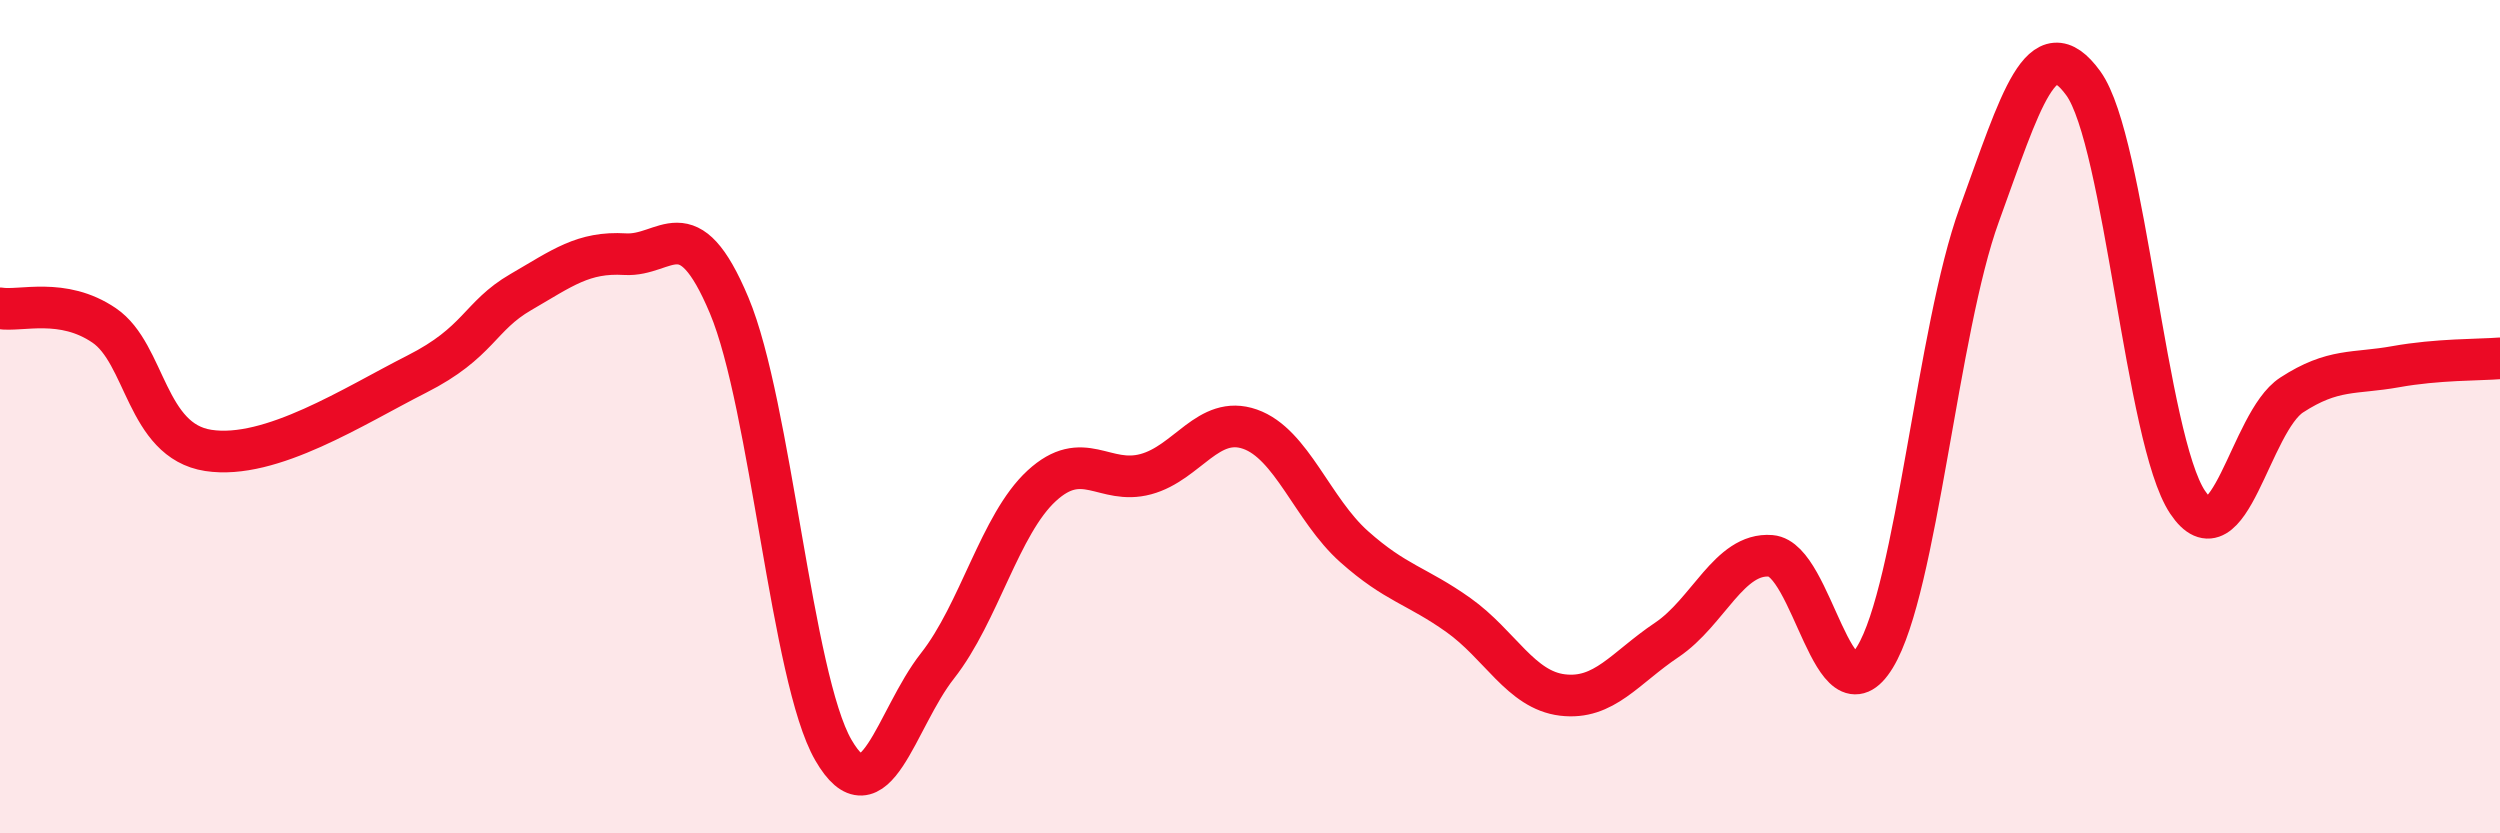 
    <svg width="60" height="20" viewBox="0 0 60 20" xmlns="http://www.w3.org/2000/svg">
      <path
        d="M 0,7.4 C 0.5,7.48 1.5,7.13 2.5,7.81 C 3.5,8.49 3.5,10.58 5,10.81 C 6.5,11.04 8.5,9.74 10,8.98 C 11.5,8.22 11.5,7.59 12.5,7.01 C 13.5,6.43 14,6.04 15,6.1 C 16,6.16 16.5,4.95 17.5,7.33 C 18.5,9.71 19,16.27 20,18 C 21,19.73 21.5,17.25 22.5,15.98 C 23.5,14.71 24,12.58 25,11.66 C 26,10.74 26.5,11.65 27.5,11.38 C 28.5,11.11 29,9.95 30,10.3 C 31,10.65 31.5,12.23 32.5,13.12 C 33.5,14.01 34,14.05 35,14.76 C 36,15.47 36.5,16.56 37.5,16.68 C 38.5,16.8 39,16.03 40,15.36 C 41,14.69 41.5,13.26 42.5,13.34 C 43.5,13.42 44,17.41 45,15.77 C 46,14.13 46.5,7.91 47.5,5.16 C 48.5,2.41 49,0.62 50,2 C 51,3.38 51.5,10.55 52.5,12.05 C 53.5,13.55 54,10.13 55,9.48 C 56,8.83 56.5,8.98 57.5,8.8 C 58.5,8.62 59.5,8.64 60,8.6L60 20L0 20Z"
        fill="#EB0A25"
        opacity="0.1"
        stroke-linecap="round"
        stroke-linejoin="round"
      />
      <path
        d="M 0,7.4 C 0.5,7.48 1.5,7.13 2.5,7.81 C 3.5,8.49 3.5,10.58 5,10.81 C 6.5,11.04 8.5,9.74 10,8.98 C 11.5,8.22 11.5,7.59 12.5,7.01 C 13.5,6.43 14,6.04 15,6.1 C 16,6.16 16.5,4.95 17.5,7.33 C 18.5,9.71 19,16.27 20,18 C 21,19.73 21.5,17.25 22.5,15.98 C 23.5,14.71 24,12.58 25,11.66 C 26,10.74 26.5,11.65 27.5,11.38 C 28.5,11.11 29,9.95 30,10.3 C 31,10.65 31.5,12.23 32.5,13.12 C 33.5,14.01 34,14.05 35,14.76 C 36,15.47 36.5,16.56 37.5,16.68 C 38.5,16.8 39,16.03 40,15.36 C 41,14.69 41.5,13.26 42.5,13.34 C 43.5,13.42 44,17.41 45,15.77 C 46,14.13 46.5,7.91 47.5,5.16 C 48.5,2.41 49,0.62 50,2 C 51,3.38 51.5,10.55 52.5,12.05 C 53.5,13.55 54,10.13 55,9.48 C 56,8.83 56.5,8.98 57.5,8.8 C 58.5,8.62 59.5,8.64 60,8.6"
        stroke="#EB0A25"
        stroke-width="1"
        fill="none"
        stroke-linecap="round"
        stroke-linejoin="round"
      />
    </svg>
  